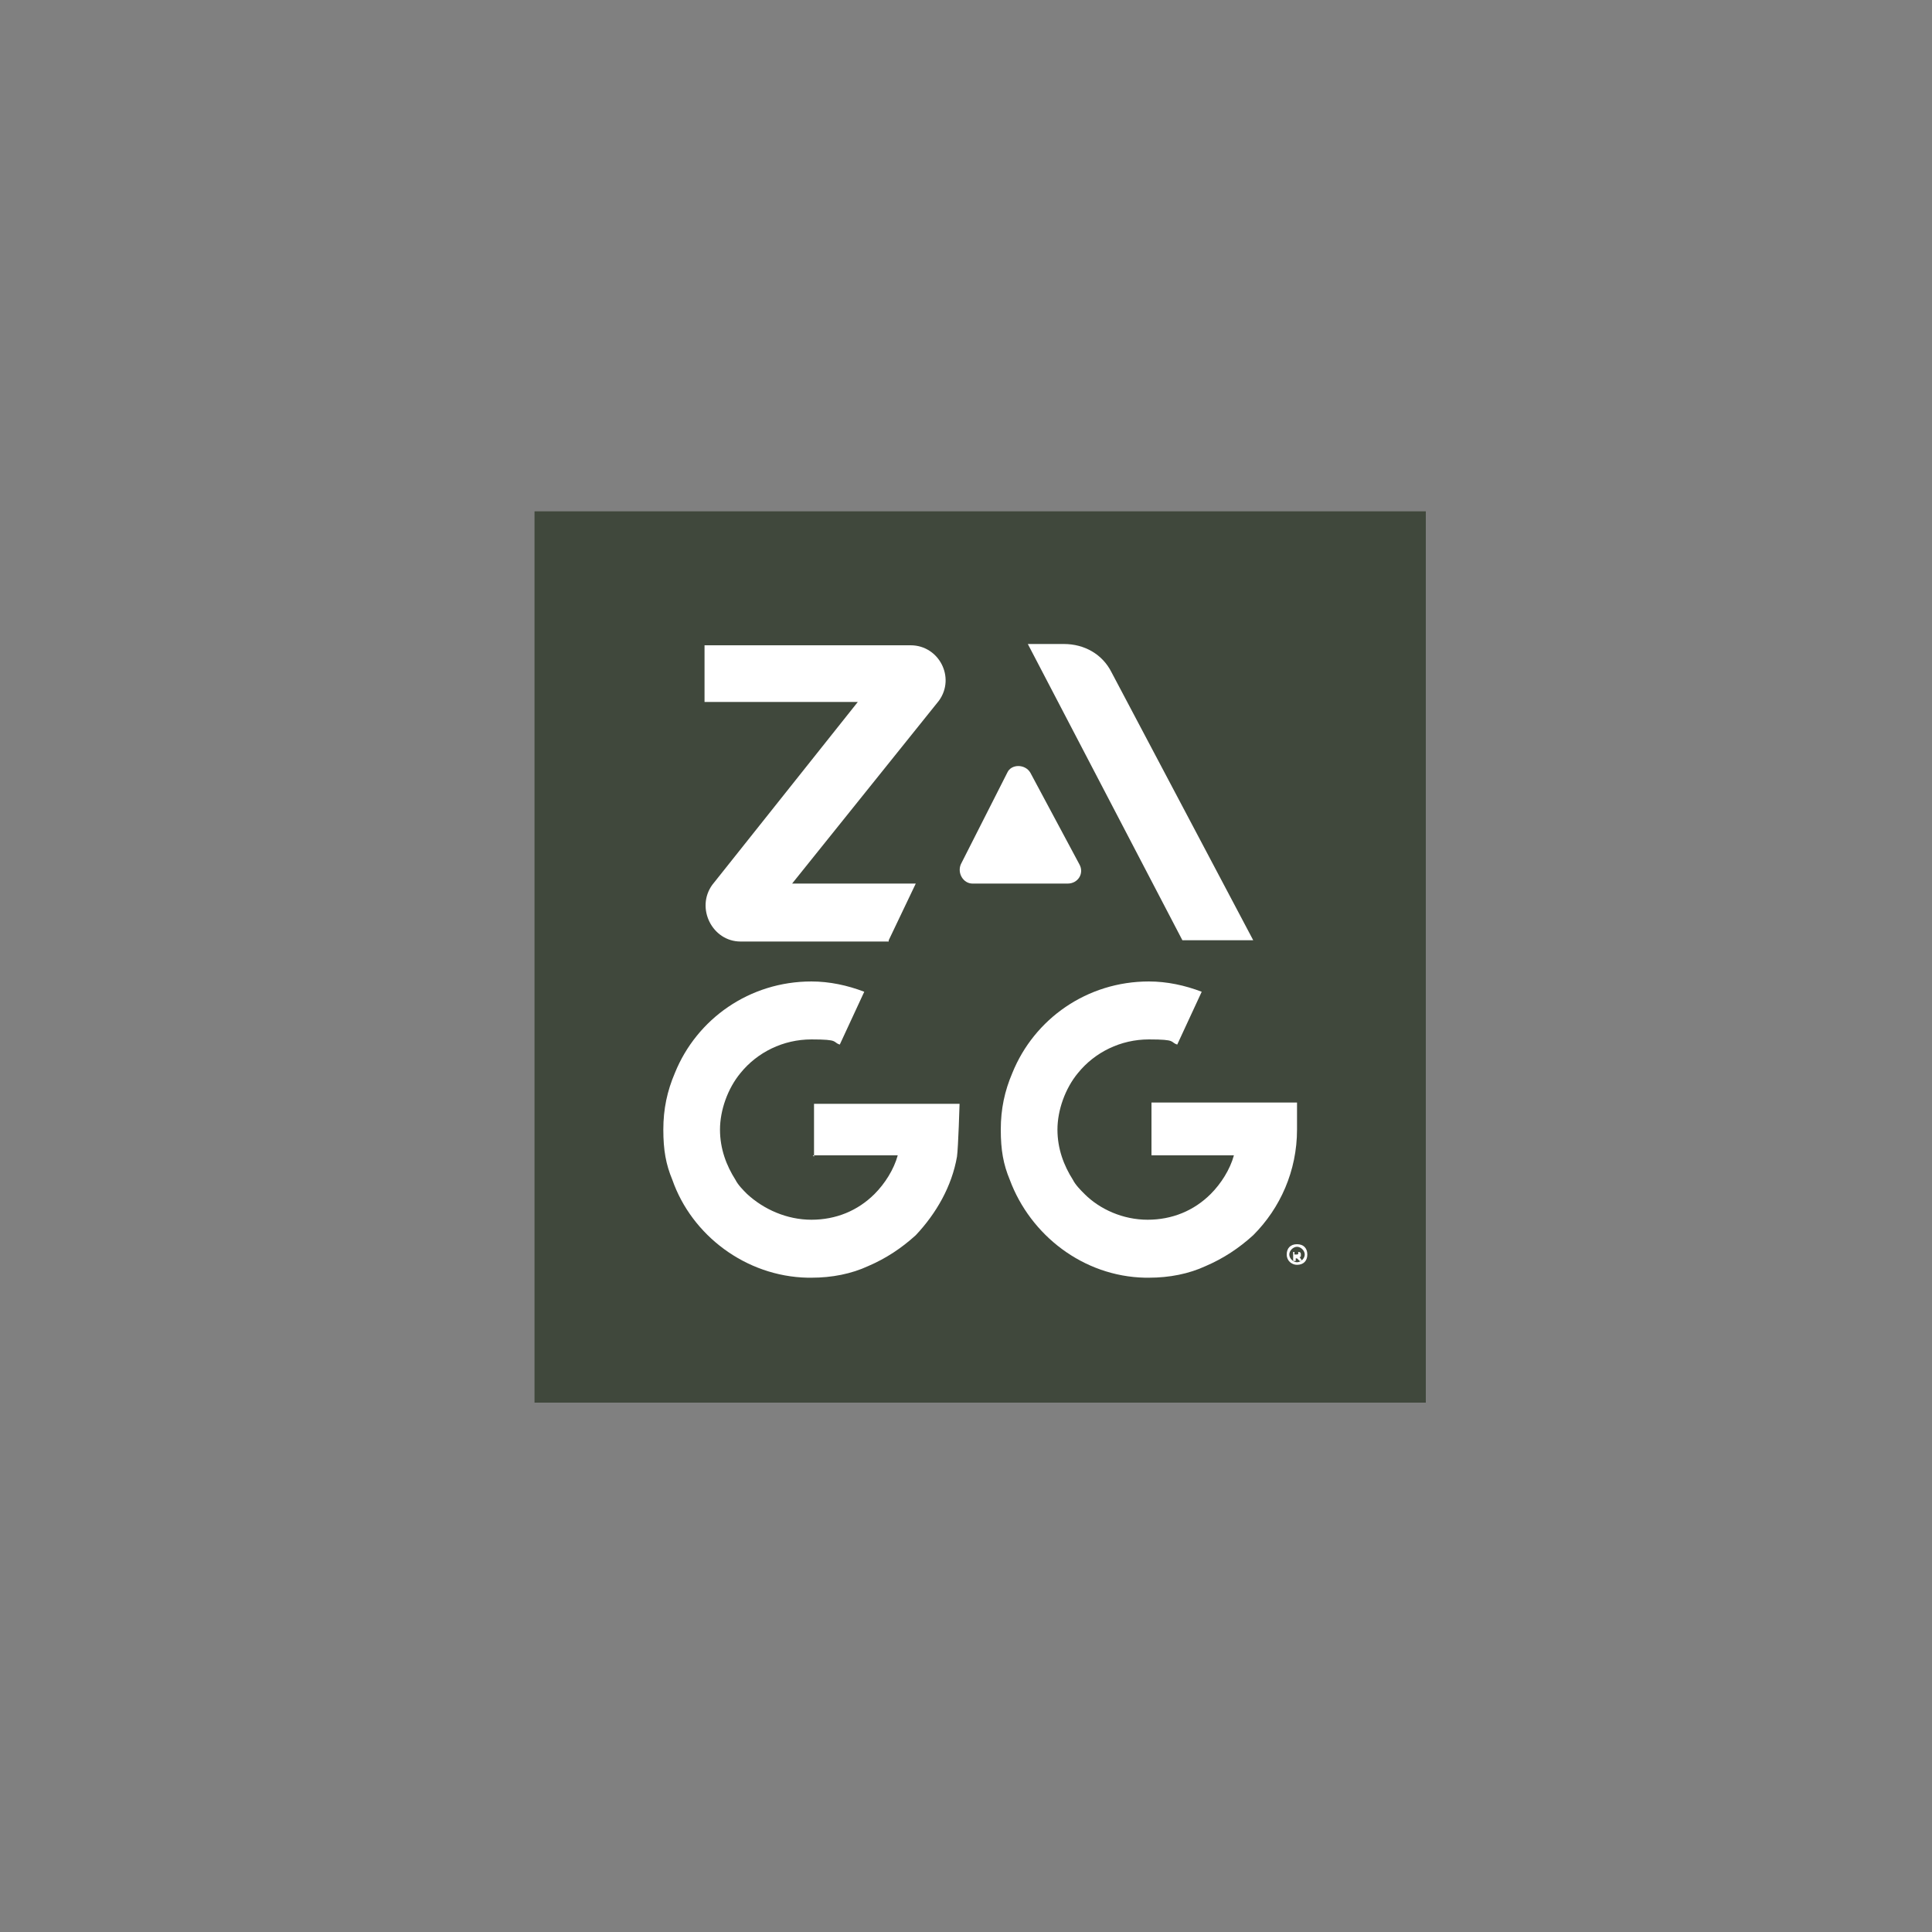 <svg xmlns="http://www.w3.org/2000/svg" viewBox="0 0 150 150"><rect x="0" y="0" width="150" height="150" fill="#808080" stroke="none"/><defs><style>      .cls-1 {        fill: #fff;      }      .cls-2 {        fill: #40483c;      }    </style></defs><g><g id="Layer_2"><g id="Layer_1-2"><rect class="cls-2" x="41.5" y="39.7" width="69.2" height="69.2"></rect><path class="cls-1" d="M100.7,98.2c-.4,0-.8-.3-.8-.8s.3-.8.8-.8.8.3.8.8-.3.8-.8.8ZM101.3,97.4c0-.3-.3-.6-.6-.6s-.6.3-.6.6.3.6.6.6.6-.3.6-.6Z"></path><path class="cls-1" d="M100.9,97.6l.2.3h-.2l-.2-.2h-.1v.2h-.2v-.7h.3c.2,0,.3,0,.3.2s0,.2-.2.2h0ZM100.7,97.2h-.2v.2h.2c0,0,.1,0,.1-.1s0-.1-.1-.1h0Z"></path><path class="cls-1" d="M69,73l2.1-4.4h-9.6l11.4-14.2c1.3-1.8,0-4.3-2.2-4.3h-16v4.4h11.9l-11.3,14.2c-1.3,1.8,0,4.4,2.2,4.4h11.5,0Z"></path><path class="cls-1" d="M97.3,73l-11-20.8c-.7-1.4-2.1-2.2-3.7-2.2h-2.8l12,23h5.4Z"></path><path class="cls-1" d="M63.1,89.7h6.6c-.3,1.1-1,2.2-1.8,3h0c-1.3,1.3-3,2-4.9,2s-3.7-.8-5-2c-.3-.3-.7-.7-.9-1.1-.7-1.1-1.2-2.4-1.2-3.9s.6-3.2,1.6-4.4c1.3-1.6,3.3-2.6,5.5-2.6s1.6.2,2.2.4l1.9-4.1c-1.3-.5-2.7-.8-4.1-.8-4.8,0-8.9,2.9-10.6,7.1-.6,1.4-.9,2.8-.9,4.4s.2,2.7.7,3.9c1.5,4.3,5.7,7.5,10.5,7.6h.3c1.6,0,3.1-.3,4.4-.9,1.4-.6,2.6-1.4,3.7-2.4h0c1.6-1.7,2.8-3.8,3.2-6.1.1-.7.2-4.1.2-4.1h-11.3v4.1h0Z"></path><path class="cls-1" d="M89.2,89.7h6.6c-.3,1.1-1,2.2-1.8,3h0c-1.3,1.3-3,2-4.9,2s-3.7-.8-4.9-2c-.3-.3-.7-.7-.9-1.1-.7-1.1-1.2-2.4-1.2-3.9s.6-3.2,1.6-4.4c1.3-1.6,3.3-2.6,5.5-2.6s1.6.2,2.2.4l1.9-4.1c-1.3-.5-2.7-.8-4.1-.8-4.8,0-8.9,2.9-10.6,7.1-.6,1.4-.9,2.8-.9,4.4s.2,2.7.7,3.9c1.6,4.3,5.7,7.5,10.5,7.6h.3c1.6,0,3.1-.3,4.4-.9,1.4-.6,2.6-1.4,3.7-2.4h0c2.1-2.1,3.4-5,3.4-8.2v-2.1h-11.3v4.1h0Z"></path><path class="cls-1" d="M82.9,68.6c.8,0,1.3-.8.9-1.5l-3.8-7.1c-.4-.7-1.5-.7-1.8,0l-3.6,7.1c-.3.7.2,1.5.9,1.5h7.4Z"></path></g></g></g></svg>